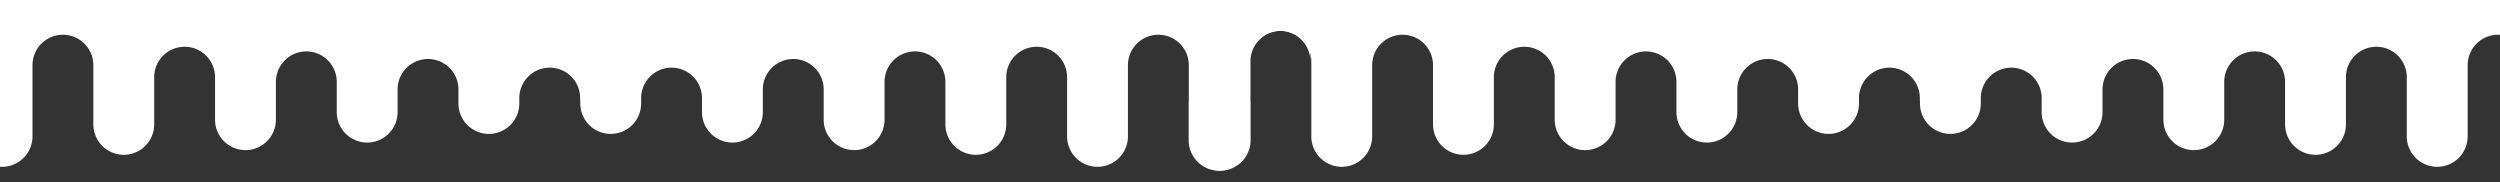 <svg xmlns="http://www.w3.org/2000/svg" xmlns:xlink="http://www.w3.org/1999/xlink" width="1919.784" height="140" viewBox="0 0 1919.784 140">
  <rect x="0" y="0" width="1919.784" height="140" fill="#333333" stroke="none"/>
  <defs>
    <clipPath id="clip-path">
      <rect id="Rectangle_17960" data-name="Rectangle 17960" width="1919.784" height="140" fill="#fff" stroke="#707070" stroke-width="1"/>
    </clipPath>
  </defs>
  <g id="Mask_Group_752" data-name="Mask Group 752" clip-path="url(#clip-path)">
    <g id="Group_28566" data-name="Group 28566" transform="translate(-115.237 -0.446)">
      <path id="Path_40357" data-name="Path 40357" d="M0,670v77.833H.1v30.159a23.365,23.365,0,1,0,46.729,0V747.833h-.1V717.673a23.365,23.365,0,1,1,46.729,0v57.348a23.365,23.365,0,1,0,46.729,0V720.644a23.365,23.365,0,1,1,46.729,0v45.149a23.365,23.365,0,1,0,46.729,0V729.872a23.365,23.365,0,1,1,46.729,0v32.341a23.365,23.365,0,1,0,46.729,0V733.452a23.365,23.365,0,1,1,46.729,0V756.4a23.365,23.365,0,1,0,46.729,0V739.269a23.365,23.365,0,1,1,46.729,0v10.475a23.365,23.365,0,1,0,46.729,0v-3.822a23.365,23.365,0,1,1,46.729,0v1.911h.1v1.911a23.365,23.365,0,1,0,46.729,0v-3.822a23.365,23.365,0,1,1,46.729,0V756.4a23.365,23.365,0,1,0,46.729,0V739.269a23.365,23.365,0,1,1,46.729,0v22.945a23.365,23.365,0,1,0,46.729,0V733.452a23.365,23.365,0,1,1,46.729,0v32.341a23.365,23.365,0,1,0,46.729,0V729.872a23.365,23.365,0,1,1,46.729,0v45.15a23.365,23.365,0,1,0,46.729,0V720.644a23.365,23.365,0,1,1,46.729,0v27.189h-.1v30.159a23.365,23.365,0,1,0,46.729,0V717.673a23.365,23.365,0,1,1,46.729,0V670Z" transform="translate(0 -670)" fill="#fff"/>
      <path id="Path_40358" data-name="Path 40358" d="M0,670v77.833H.1v30.159a23.365,23.365,0,1,0,46.729,0V747.833h-.1V717.673a23.365,23.365,0,1,1,46.729,0v57.348a23.365,23.365,0,1,0,46.729,0V720.644a23.365,23.365,0,1,1,46.729,0v45.149a23.365,23.365,0,1,0,46.729,0V729.872a23.365,23.365,0,1,1,46.729,0v32.341a23.365,23.365,0,1,0,46.729,0V733.452a23.365,23.365,0,1,1,46.729,0V756.4a23.365,23.365,0,1,0,46.729,0V739.269a23.365,23.365,0,1,1,46.729,0v10.475a23.365,23.365,0,1,0,46.729,0v-3.822a23.365,23.365,0,1,1,46.729,0v1.911h.1v1.911a23.365,23.365,0,1,0,46.729,0v-3.822a23.365,23.365,0,1,1,46.729,0V756.4a23.365,23.365,0,1,0,46.729,0V739.269a23.365,23.365,0,1,1,46.729,0v22.945a23.365,23.365,0,1,0,46.729,0V733.452a23.365,23.365,0,1,1,46.729,0v32.341a23.365,23.365,0,1,0,46.729,0V729.872a23.365,23.365,0,1,1,46.729,0v45.15a23.365,23.365,0,1,0,46.729,0V720.644a23.365,23.365,0,1,1,46.729,0v27.189h-.1v30.159a23.365,23.365,0,1,0,46.729,0V717.673a23.365,23.365,0,1,1,46.729,0V670Z" transform="translate(1028.76 -670)" fill="#fff"/>
    </g>
  </g>
</svg>
